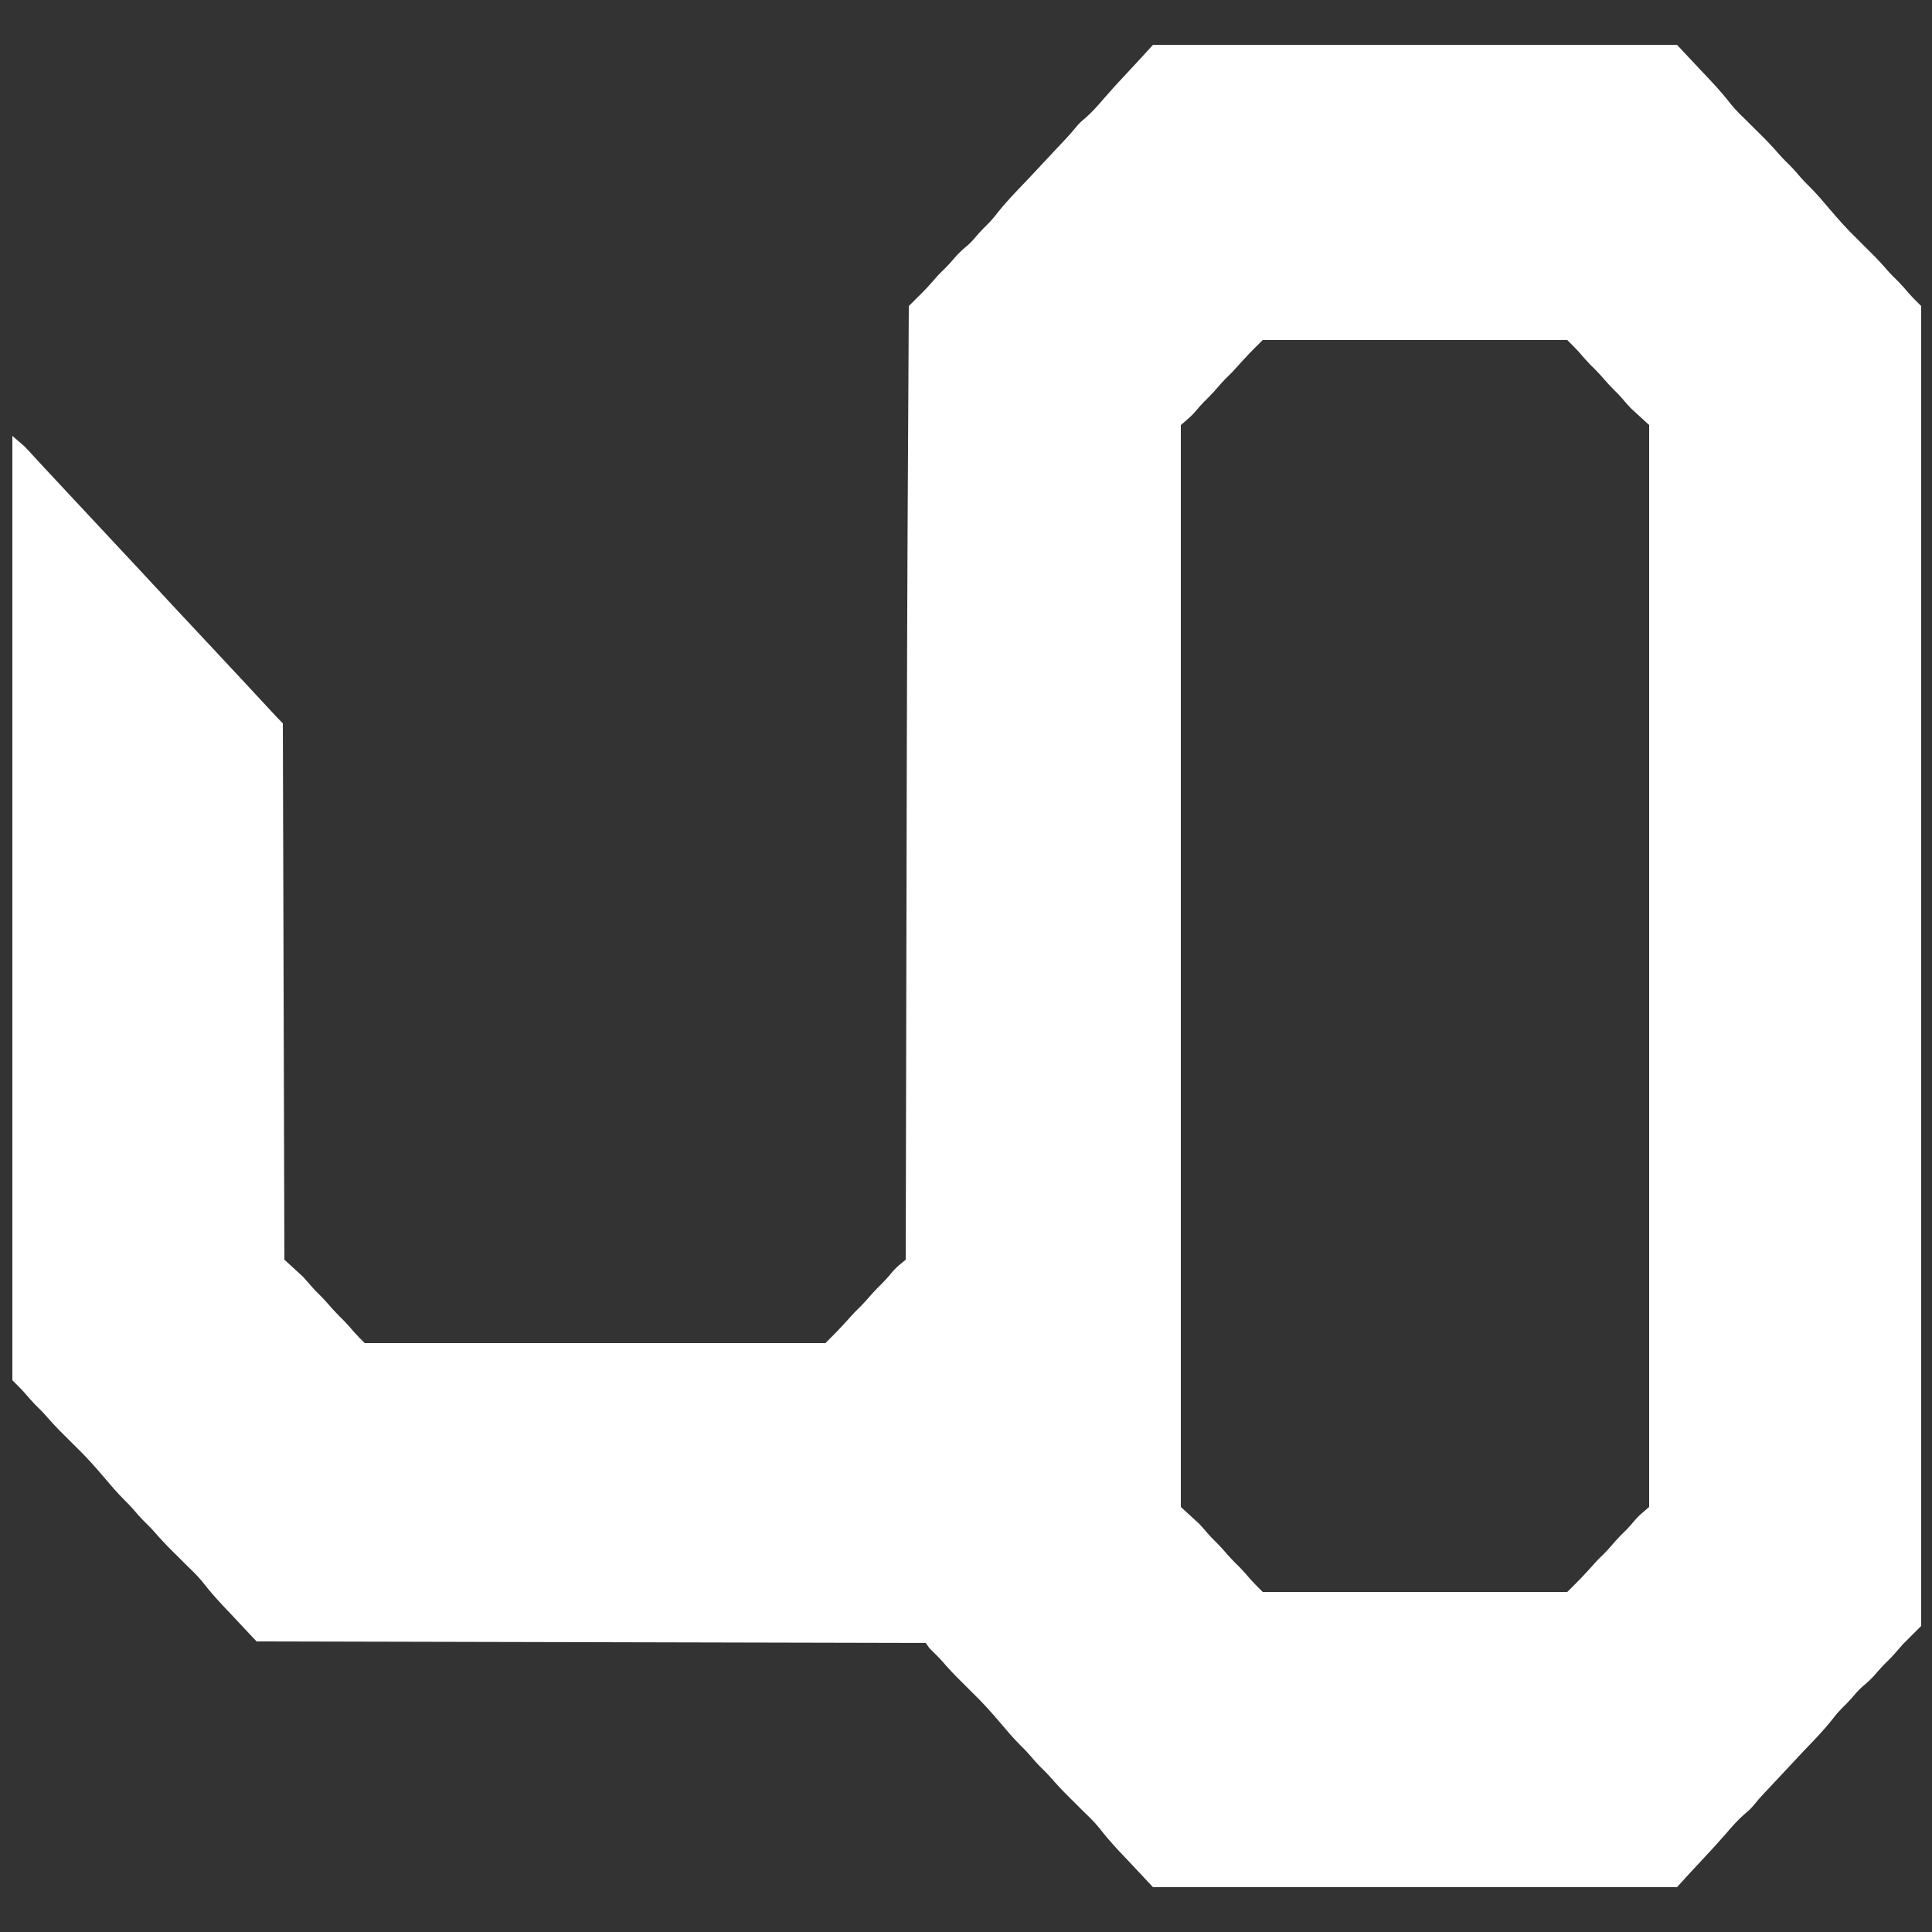 <?xml version="1.0"?>
<svg width="1250" height="1250" xmlns="http://www.w3.org/2000/svg" xmlns:svg="http://www.w3.org/2000/svg" version="1.1">
 <rect width="100%" height="100%" fill="#333333" stroke="none"/>
 <g class="layer">
  <title>Layer 1</title>
  <path d="m746,29c111.87,0 223.74,0 339,0c4.95,5.28 9.9,10.56 15,16c2.45,2.6 4.91,5.2 7.44,7.88c4.48,4.79 8.67,9.65 12.69,14.84c3.33,4.06 7.11,7.64 10.87,11.28c1.67,1.67 3.33,3.33 5,5c1.2,1.19 1.2,1.19 2.43,2.39c4.49,4.45 8.82,8.95 12.93,13.75c2.18,2.47 4.53,4.76 6.89,7.08c2.46,2.5 4.71,5.16 7,7.81c1.69,1.9 3.44,3.69 5.25,5.47c4.74,4.67 9,9.73 13.29,14.8c5.82,6.87 11.72,13.46 18.21,19.7c1.67,1.67 3.33,3.33 5,5c0.68,0.67 1.36,1.33 2.05,2.02c4.28,4.22 8.36,8.52 12.27,13.08c2.2,2.49 4.56,4.79 6.93,7.11c2.41,2.47 4.65,5.07 6.88,7.7c2.51,2.8 5.21,5.43 7.87,8.09c0,281.82 0,563.64 0,854c-3.96,3.96 -7.92,7.92 -12,12c-2.73,3.09 -2.73,3.09 -5.43,6.21c-2.15,2.46 -4.48,4.72 -6.82,7c-1.84,1.89 -3.54,3.85 -5.25,5.85c-2.7,3.14 -5.56,5.75 -8.75,8.38c-2.59,2.31 -4.76,4.92 -7,7.56c-1.66,1.89 -3.38,3.63 -5.19,5.38c-2.57,2.52 -4.8,5.14 -7,8c-5.69,7.25 -12.16,13.8 -18.52,20.47c-3.07,3.24 -6.12,6.51 -9.16,9.78c-3.57,3.82 -7.14,7.65 -10.72,11.46c-0.64,0.68 -1.27,1.35 -1.92,2.05c-1.21,1.28 -2.41,2.57 -3.62,3.85c-2.37,2.52 -4.63,5.03 -6.78,7.74c-1.74,2.14 -3.46,3.78 -5.59,5.52c-4.54,3.88 -8.37,8.23 -12.25,12.75c-4.65,5.39 -9.42,10.64 -14.31,15.81c-5.98,6.33 -11.83,12.75 -17.69,19.19c-111.87,0 -223.74,0 -339,0c-4.95,-5.28 -9.9,-10.56 -15,-16c-2.45,-2.6 -4.91,-5.2 -7.44,-7.87c-4.48,-4.8 -8.67,-9.66 -12.69,-14.85c-3.33,-4.06 -7.11,-7.64 -10.87,-11.28c-1.67,-1.67 -3.33,-3.33 -5,-5c-0.8,-0.79 -1.6,-1.58 -2.43,-2.39c-4.49,-4.45 -8.82,-8.95 -12.93,-13.75c-2.18,-2.47 -4.53,-4.76 -6.89,-7.08c-2.46,-2.5 -4.71,-5.16 -7,-7.81c-1.69,-1.9 -3.44,-3.69 -5.25,-5.47c-4.74,-4.67 -9,-9.73 -13.29,-14.8c-5.82,-6.87 -11.72,-13.46 -18.21,-19.7c-1.67,-1.67 -3.33,-3.33 -5,-5c-1.02,-1 -1.02,-1 -2.05,-2.02c-4.27,-4.22 -8.35,-8.51 -12.25,-13.06c-2.29,-2.58 -4.74,-4.98 -7.22,-7.38c-1.48,-1.54 -1.48,-1.54 -3.48,-4.54c-214.33,-0.49 -214.33,-0.49 -433,-1c-7.42,-7.92 -7.42,-7.92 -15,-16c-2.45,-2.6 -4.91,-5.2 -7.44,-7.87c-4.48,-4.8 -8.67,-9.66 -12.69,-14.85c-3.33,-4.06 -7.11,-7.64 -10.87,-11.28c-1.67,-1.67 -3.33,-3.33 -5,-5c-0.8,-0.79 -1.6,-1.58 -2.43,-2.39c-4.49,-4.45 -8.82,-8.95 -12.93,-13.75c-2.18,-2.47 -4.53,-4.76 -6.89,-7.08c-2.46,-2.5 -4.71,-5.16 -7,-7.81c-1.69,-1.9 -3.44,-3.69 -5.25,-5.47c-4.74,-4.67 -9,-9.73 -13.29,-14.8c-5.82,-6.87 -11.72,-13.46 -18.21,-19.7c-1.67,-1.67 -3.33,-3.33 -5,-5c-0.68,-0.67 -1.36,-1.33 -2.05,-2.02c-4.28,-4.22 -8.36,-8.52 -12.27,-13.08c-2.2,-2.49 -4.56,-4.79 -6.93,-7.11c-2.41,-2.47 -4.65,-5.07 -6.88,-7.7c-2.51,-2.8 -5.21,-5.43 -7.87,-8.09c0,-201.63 0,-403.26 0,-611c7.87,6.75 7.87,6.75 10.25,9.34c0.54,0.58 1.08,1.16 1.63,1.76c0.56,0.6 1.11,1.21 1.68,1.84c1.23,1.33 2.46,2.66 3.69,3.99c0.63,0.68 1.25,1.35 1.89,2.05c2.94,3.19 5.9,6.35 8.86,9.52c1.17,1.25 2.33,2.5 3.5,3.75c0.58,0.62 1.15,1.24 1.75,1.88c11.08,11.87 22.17,23.75 33.25,35.62c0.58,0.62 1.16,1.24 1.75,1.88c1.17,1.24 2.33,2.49 3.5,3.74c2.94,3.15 5.88,6.3 8.82,9.45c5.47,5.86 10.94,11.72 16.37,17.62c5.72,6.21 11.49,12.36 17.27,18.52c5.36,5.71 10.71,11.45 16.06,17.18c2.32,2.5 4.65,4.99 6.98,7.48c1.16,1.25 2.33,2.5 3.5,3.75c2.94,3.15 5.88,6.3 8.82,9.45c6.23,6.66 12.44,13.34 18.61,20.06c2.23,2.42 4.49,4.79 6.82,7.12c0.33,114.51 0.66,229.02 1,347c3.96,3.63 7.92,7.26 12,11c3.81,4.25 3.81,4.25 5.43,6.17c1.61,1.87 3.31,3.6 5.07,5.33c3.09,3.04 5.92,6.25 8.75,9.53c2.23,2.51 4.6,4.83 6.99,7.18c2.45,2.5 4.72,5.13 6.99,7.8c2.15,2.42 4.48,4.7 6.77,6.99c98.34,0 196.68,0 298,0c8.47,-8.42 8.47,-8.42 16.39,-17.17c2.17,-2.47 4.51,-4.75 6.86,-7.05c1.83,-1.86 3.54,-3.8 5.25,-5.78c2.78,-3.23 5.7,-6.23 8.75,-9.21c2.43,-2.48 4.66,-5.13 6.88,-7.8c2.43,-2.59 5.12,-4.73 7.87,-6.99c0,-1.27 0,-1.27 0.01,-2.56c0.1,-51.18 0.21,-102.35 0.32,-153.53c0.01,-6.27 0.03,-12.53 0.04,-18.8c0.01,-1.25 0.01,-2.49 0.01,-3.78c0.04,-17.28 0.07,-34.56 0.11,-51.84c0.06,-29.94 0.12,-59.87 0.19,-89.8c0.01,-1.77 0.01,-1.77 0.01,-3.58c0.23,-97.7 0.7,-195.41 1.31,-293.11c0.82,-0.82 1.64,-1.63 2.49,-2.47c1.09,-1.09 2.18,-2.17 3.27,-3.26c0.54,-0.54 1.08,-1.07 1.64,-1.63c3.5,-3.49 6.82,-7.08 10.03,-10.85c2.15,-2.46 4.48,-4.72 6.82,-7c1.84,-1.89 3.54,-3.85 5.25,-5.85c2.7,-3.14 5.56,-5.75 8.75,-8.38c2.59,-2.31 4.76,-4.92 7,-7.56c1.66,-1.89 3.38,-3.63 5.19,-5.37c2.57,-2.53 4.8,-5.15 7,-8c5.69,-7.26 12.16,-13.81 18.52,-20.48c3.07,-3.24 6.12,-6.51 9.16,-9.77c3.57,-3.83 7.14,-7.66 10.72,-11.47c0.64,-0.68 1.27,-1.35 1.92,-2.05c1.21,-1.28 2.41,-2.57 3.62,-3.85c2.37,-2.52 4.63,-5.03 6.78,-7.74c1.74,-2.14 3.46,-3.78 5.59,-5.52c4.54,-3.88 8.37,-8.23 12.25,-12.75c4.65,-5.39 9.42,-10.64 14.31,-15.81c5.98,-6.33 11.83,-12.75 17.69,-19.19zm71,191c-9.02,8.93 -9.02,8.93 -17.43,18.21c-2.15,2.46 -4.49,4.72 -6.82,7.01c-2.46,2.5 -4.71,5.15 -7,7.81c-2.25,2.53 -4.65,4.88 -7.07,7.25c-1.66,1.7 -3.17,3.45 -4.68,5.28c-3,3.44 -3,3.44 -10,9.44c0,231 0,462 0,700c3.96,3.63 7.92,7.26 12,11c3.81,4.25 3.81,4.25 5.43,6.17c1.61,1.87 3.31,3.6 5.07,5.33c3.09,3.04 5.92,6.25 8.75,9.53c2.23,2.51 4.6,4.84 7,7.18c2.41,2.47 4.65,5.07 6.88,7.7c2.51,2.8 5.21,5.43 7.87,8.09c65.01,0 130.02,0 197,0c9.02,-8.93 9.02,-8.93 17.43,-18.21c2.15,-2.46 4.49,-4.72 6.82,-7.01c2.46,-2.5 4.71,-5.15 7,-7.81c2.25,-2.53 4.65,-4.88 7.07,-7.25c1.66,-1.7 3.17,-3.45 4.68,-5.28c3,-3.44 3,-3.44 10,-9.44c0,-231 0,-462 0,-700c-3.96,-3.63 -7.92,-7.26 -12,-11c-3.81,-4.25 -3.81,-4.25 -5.43,-6.17c-1.61,-1.87 -3.31,-3.6 -5.07,-5.33c-3.09,-3.04 -5.92,-6.25 -8.75,-9.53c-2.23,-2.51 -4.6,-4.84 -7,-7.18c-2.41,-2.47 -4.65,-5.07 -6.88,-7.7c-2.51,-2.8 -5.21,-5.43 -7.87,-8.09c-65.01,0 -130.02,0 -197,0z" fill="#ffffff" id="svg_1"/>
 </g>
</svg>